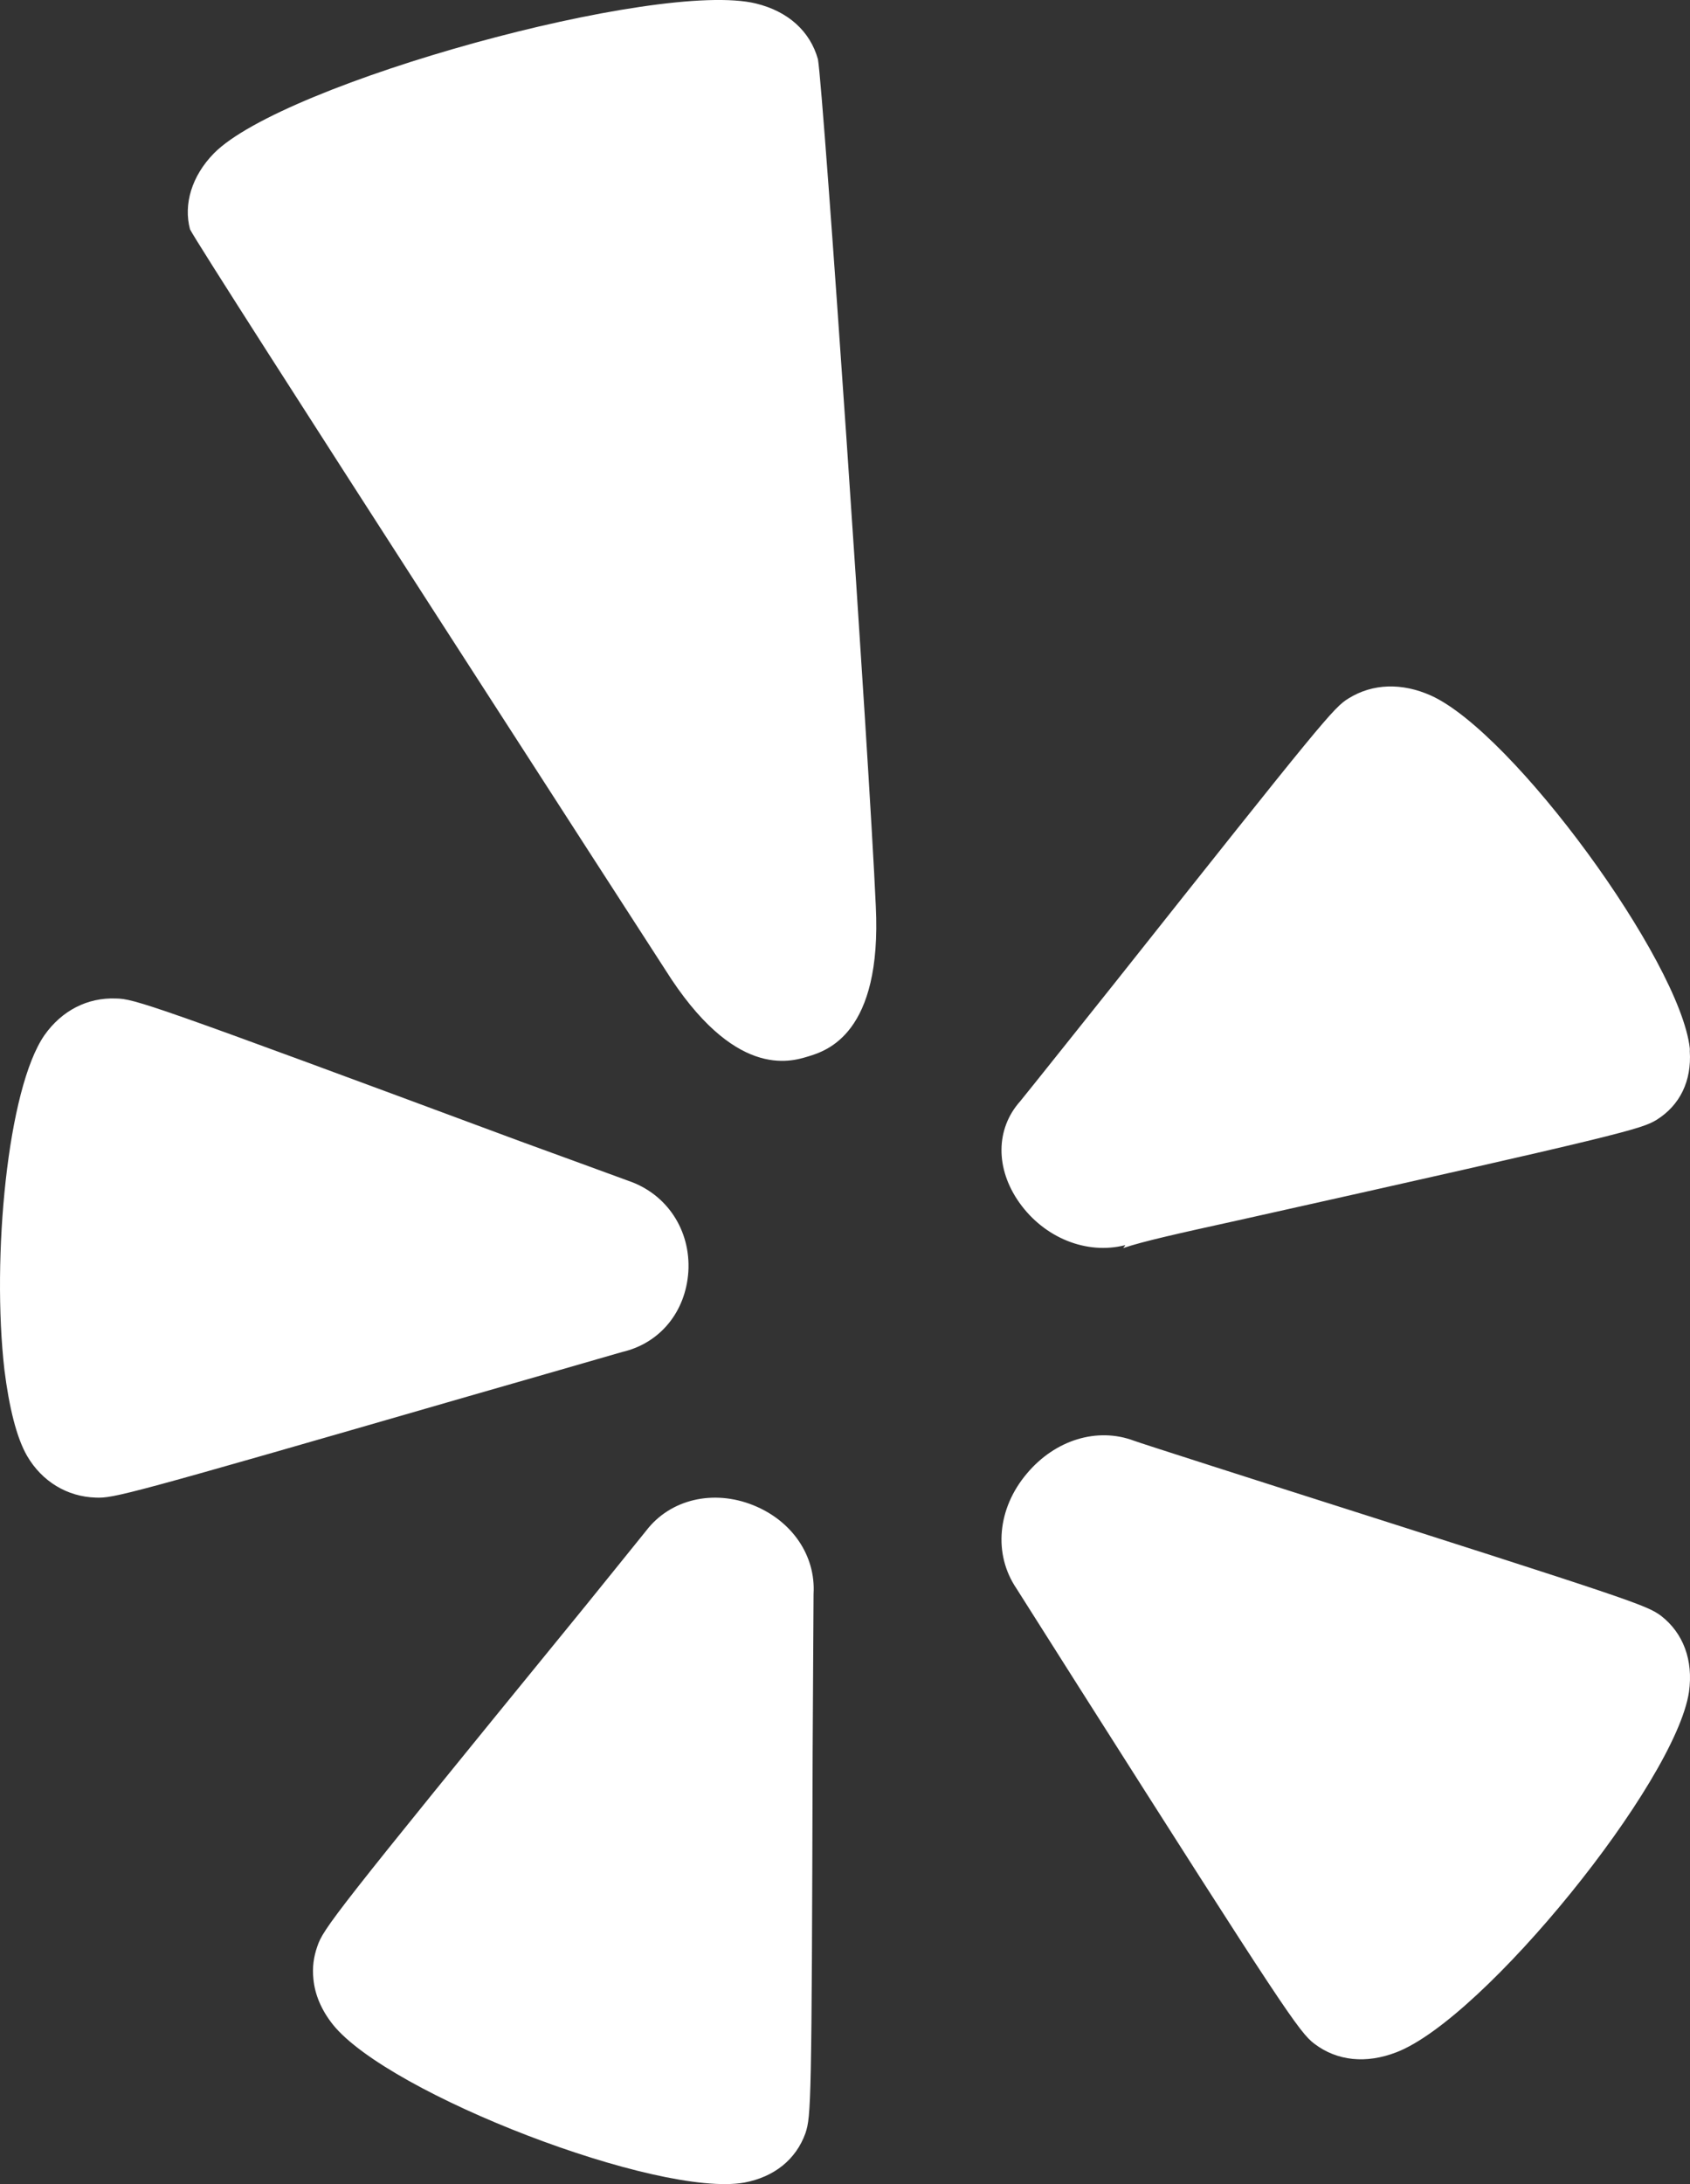<svg width="48" height="62" viewBox="0 0 48 62" fill="none" xmlns="http://www.w3.org/2000/svg">
<rect x="0" y="0" width="48" height="62" fill="#333333" stroke="none"/>
<g clip-path="url(#clip0_85_3342)">
<path fill-rule="evenodd" clip-rule="evenodd" d="M47.971 48.029C47.584 50.602 42.155 57.294 39.665 58.256C38.806 58.589 37.979 58.509 37.329 58.014C36.906 57.694 36.459 57.045 30.61 47.838L28.872 45.096C28.205 44.113 28.33 42.816 29.165 41.83C29.97 40.87 31.166 40.507 32.208 40.898C32.262 40.927 36.587 42.308 36.587 42.308C46.434 45.445 46.754 45.561 47.175 45.866C47.812 46.36 48.097 47.129 47.971 48.029ZM28.951 34.138C28.268 33.174 28.275 32.044 28.977 31.26C29.009 31.229 31.674 27.887 31.674 27.887C37.563 20.468 37.879 20.081 38.303 19.825C38.987 19.401 39.814 19.376 40.639 19.743C42.977 20.792 47.71 27.269 47.994 29.754C47.998 29.785 47.994 29.813 47.994 29.842C48.049 30.686 47.715 31.374 47.051 31.789C46.615 32.05 46.193 32.182 35.184 34.637C33.42 35.024 32.446 35.243 31.901 35.429C31.916 35.415 31.962 35.345 31.962 35.345C30.862 35.627 29.66 35.138 28.951 34.138ZM22.953 29.989C22.434 30.149 20.844 30.63 18.892 27.523C18.892 27.523 5.707 7.136 5.397 6.51C5.208 5.801 5.442 5 6.076 4.352C8.048 2.353 18.689 -0.581 21.473 0.1C22.387 0.324 23.01 0.888 23.232 1.684C23.387 2.563 24.686 21.478 24.875 25.725C25.053 29.351 23.473 29.832 22.953 29.989ZM23.081 49.719C23.055 59.741 23.036 60.069 22.877 60.553C22.61 61.298 21.995 61.795 21.144 61.956C18.704 62.393 11.051 59.451 9.457 57.474C9.132 57.066 8.941 56.622 8.901 56.172C8.867 55.858 8.907 55.549 9.012 55.254C9.178 54.754 9.464 54.364 16.347 45.931C16.352 45.931 18.355 43.449 18.355 43.449C19.04 42.556 20.262 42.273 21.396 42.729C22.501 43.174 23.172 44.163 23.107 45.247C23.105 45.293 23.081 49.719 23.081 49.719ZM2.714 42.512C1.908 42.486 1.194 42.055 0.772 41.333C0.467 40.81 0.257 39.936 0.125 38.883C-0.239 35.702 0.208 30.91 1.262 29.386C1.758 28.683 2.485 28.315 3.288 28.344C3.819 28.35 4.288 28.504 14.774 32.397C14.781 32.397 17.84 33.517 17.84 33.517C18.941 33.888 19.621 34.922 19.551 36.096C19.476 37.238 18.747 38.132 17.667 38.38C17.647 38.389 13.311 39.634 13.311 39.634C3.554 42.454 3.232 42.534 2.714 42.512Z" fill="white"/>
</g>
<defs>
<clipPath id="clip0_85_3342">
<rect width="48" height="62" fill="white"/>
</clipPath>
</defs>
</svg>
